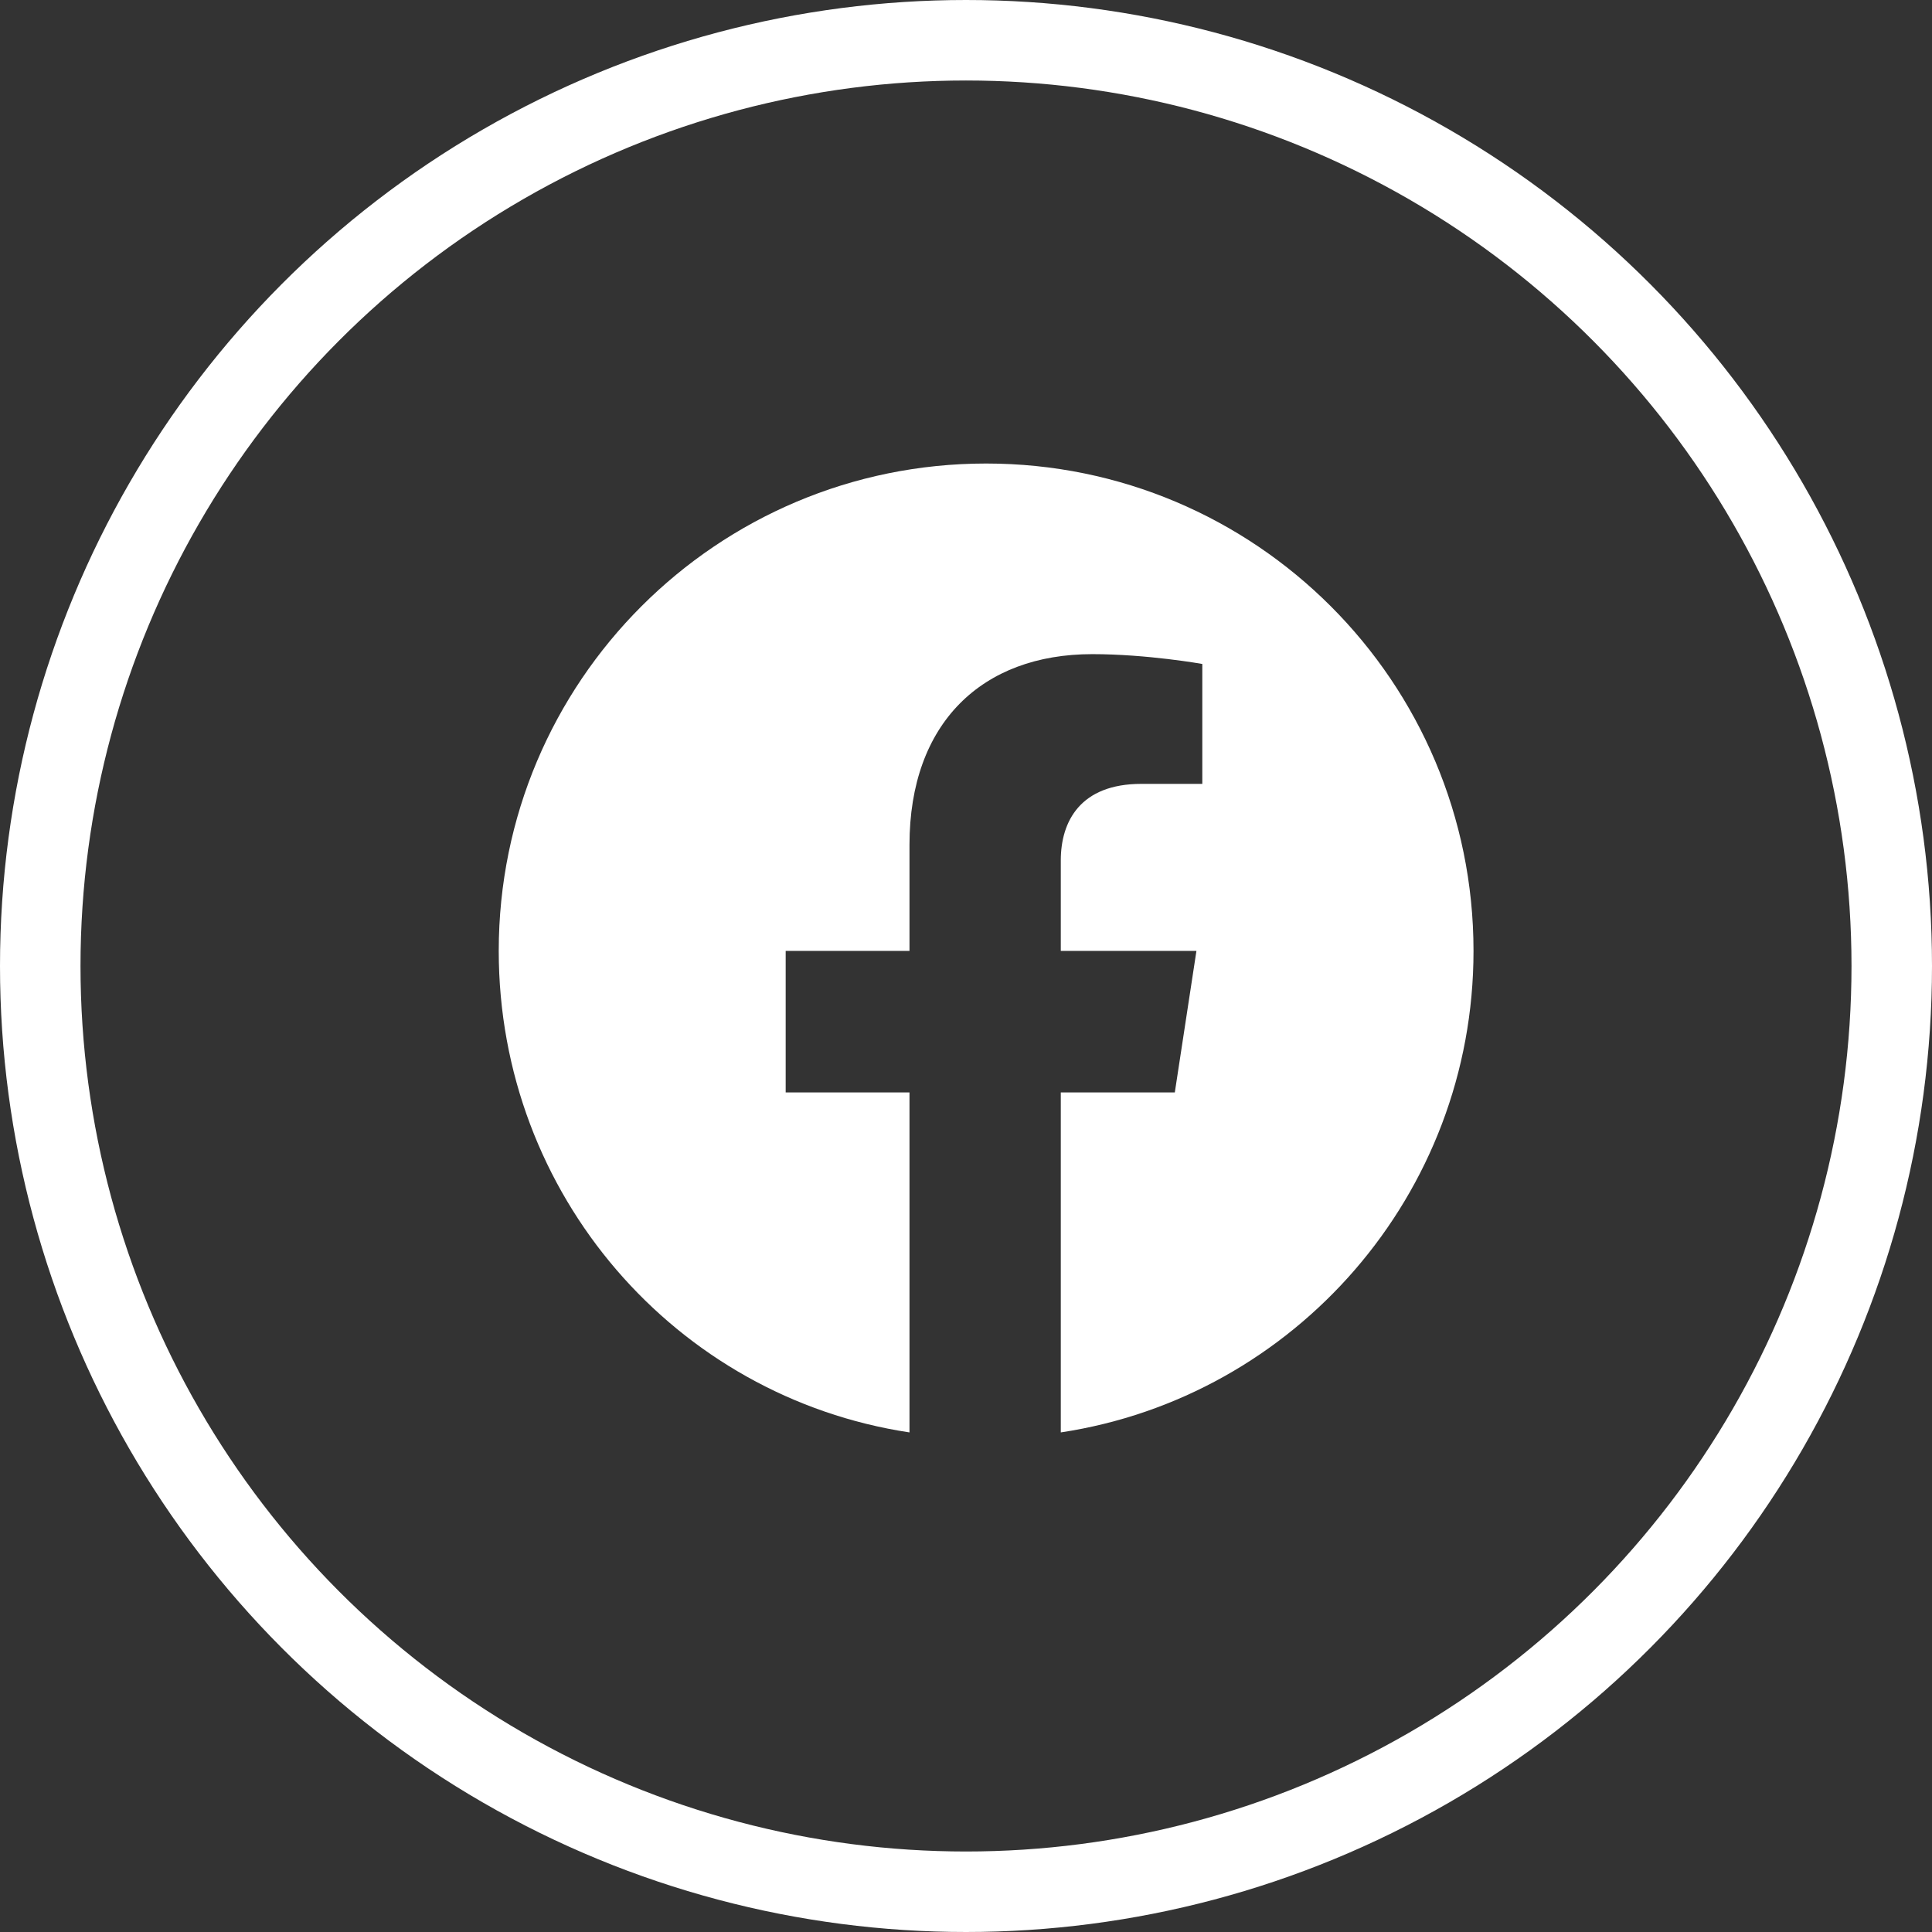 <svg width="48" height="48" viewBox="0 0 48 48" fill="none" xmlns="http://www.w3.org/2000/svg">
<rect x="0" y="0" width="48" height="48" fill="#333333" stroke="none"/>
<path d="M36.609 23.625C36.609 29.68 32.166 34.709 26.355 35.588V27.141H29.188L29.725 23.625H26.355V21.379C26.355 20.402 26.844 19.475 28.357 19.475H29.871V16.496C29.871 16.496 28.504 16.252 27.137 16.252C24.402 16.252 22.596 17.961 22.596 20.988V23.625H19.52V27.141H22.596V35.588C16.785 34.709 12.391 29.68 12.391 23.625C12.391 16.936 17.811 11.516 24.5 11.516C31.189 11.516 36.609 16.936 36.609 23.625Z" fill="white"/>
<circle cx="24" cy="24" r="23" stroke="white" stroke-width="2"/>
</svg>
